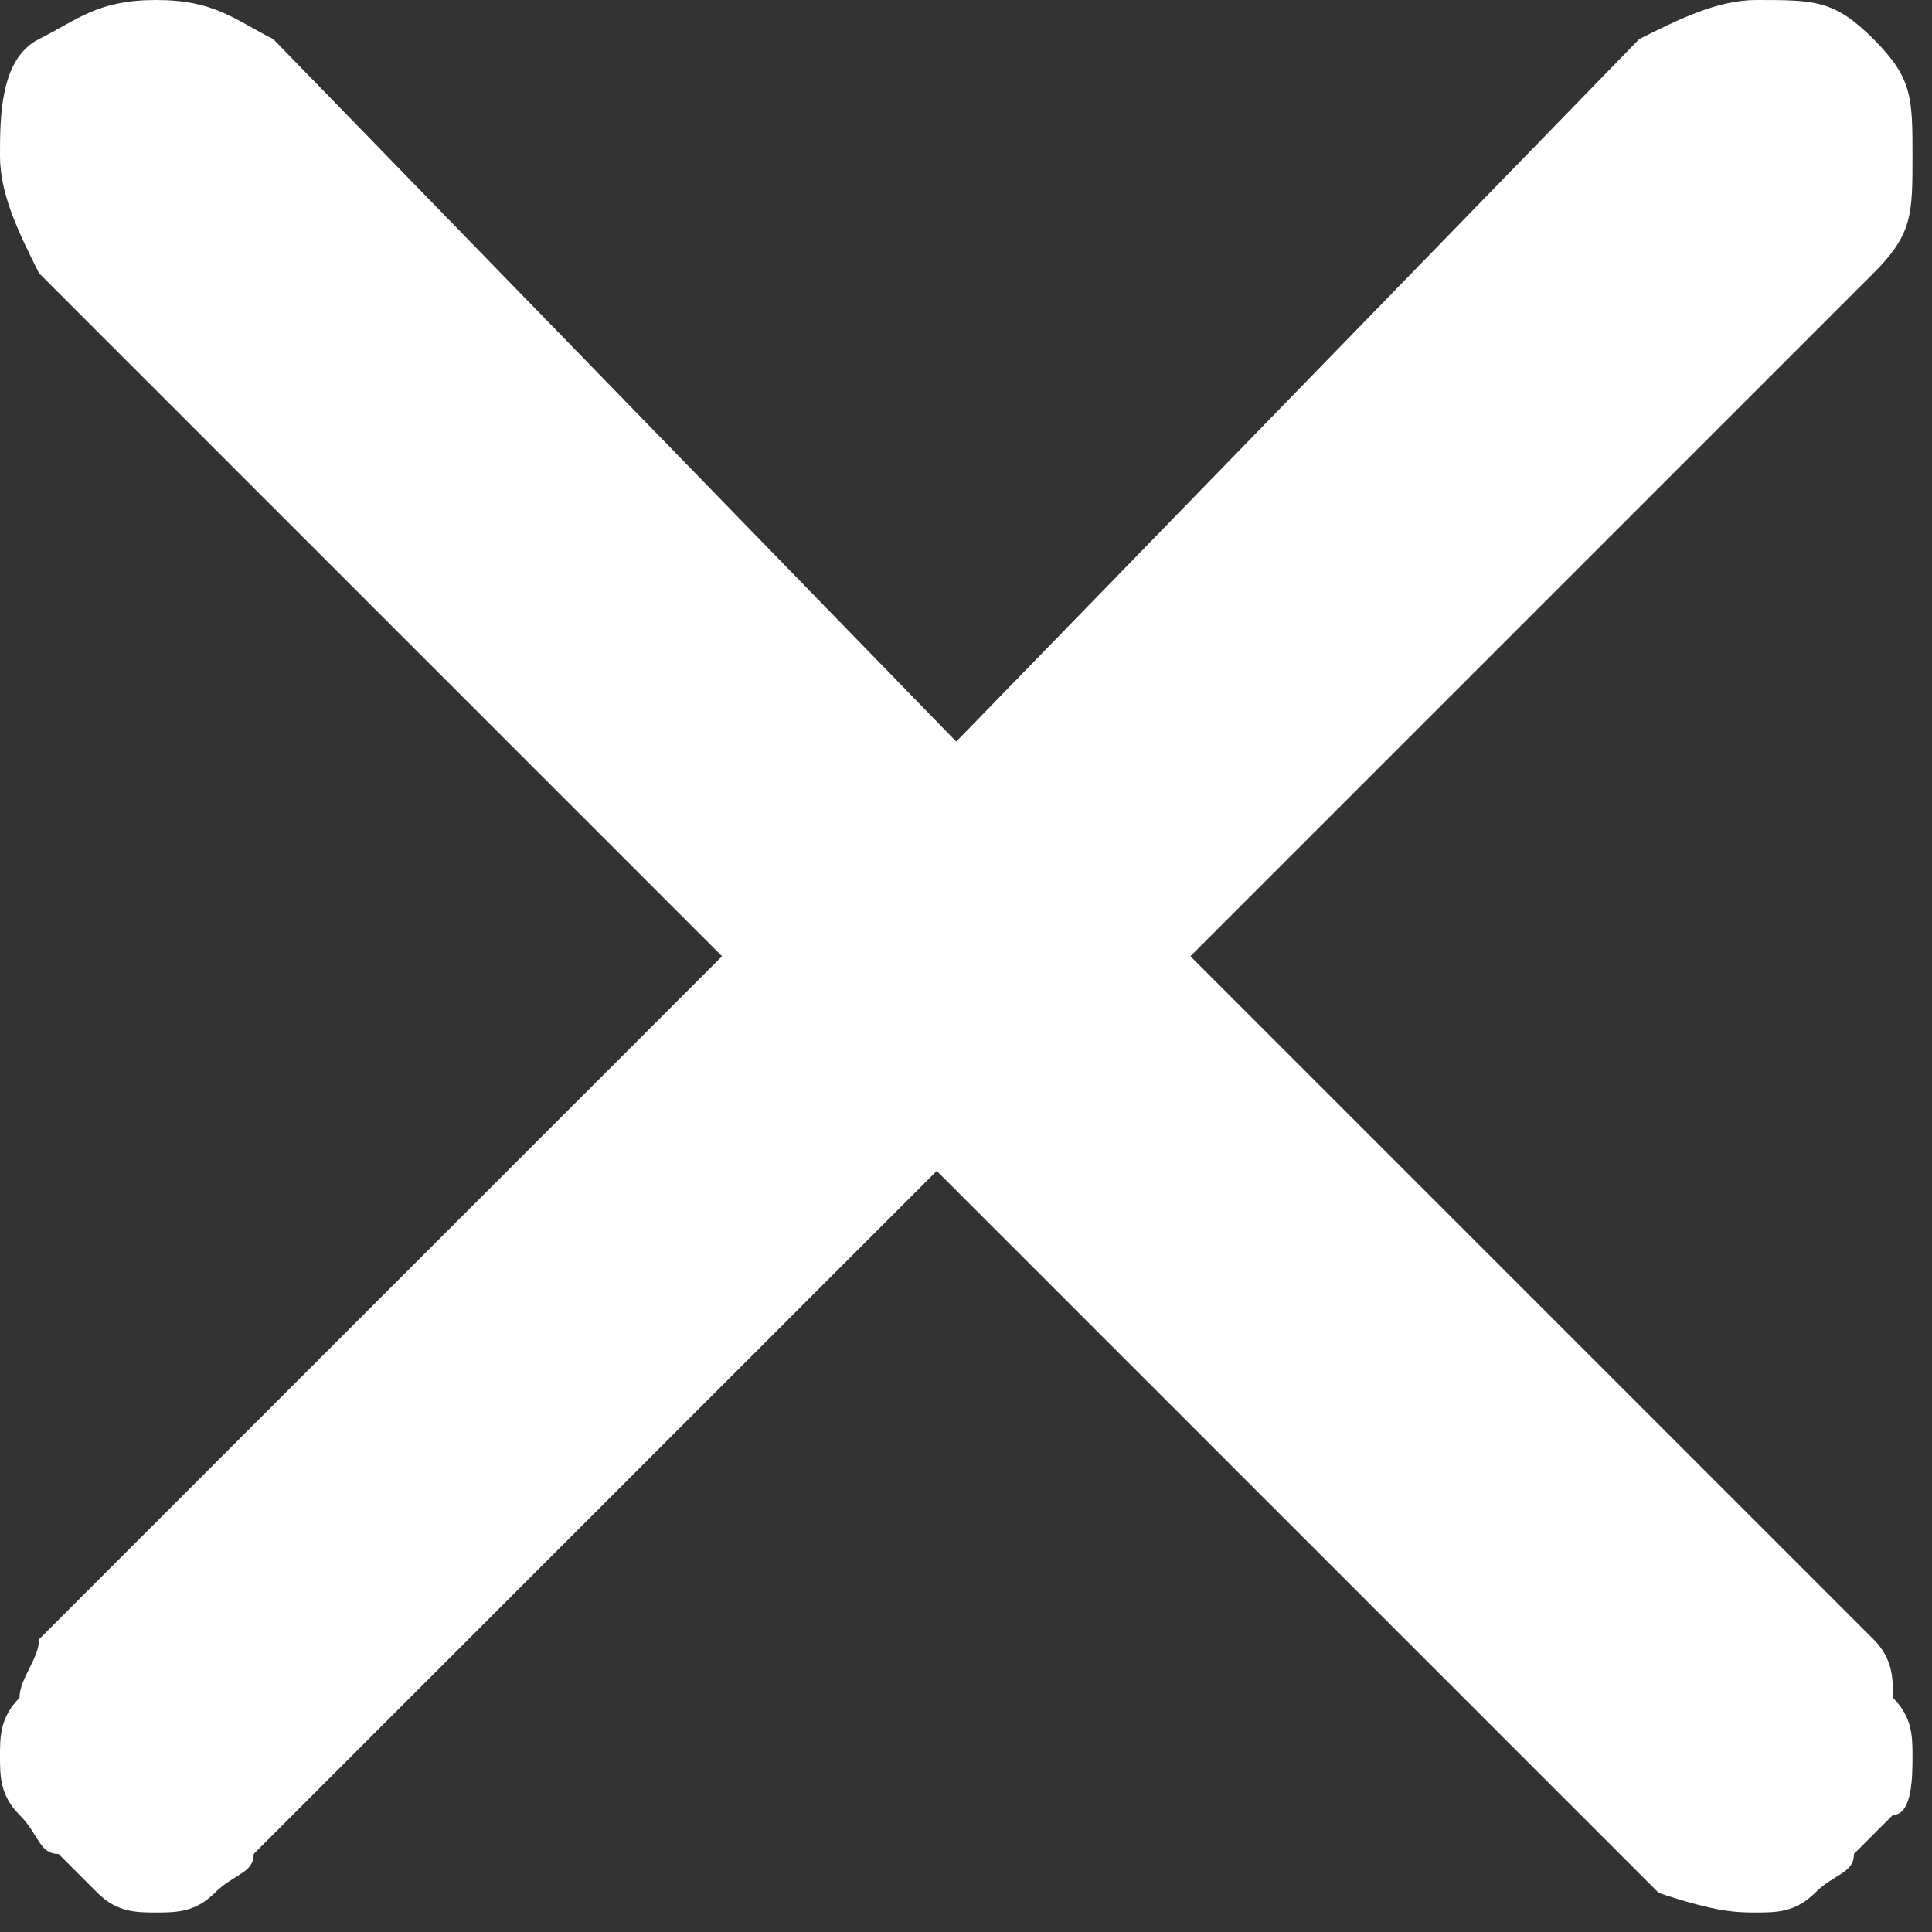 <?xml version="1.0" encoding="utf-8"?>
<!-- Generator: Adobe Illustrator 28.2.0, SVG Export Plug-In . SVG Version: 6.00 Build 0)  -->
<svg version="1.1" id="Lager_1" xmlns="http://www.w3.org/2000/svg" xmlns:xlink="http://www.w3.org/1999/xlink" x="0px" y="0px"
	 viewBox="0 0 9.9 9.9" style="enable-background:new 0 0 9.9 9.9;" xml:space="preserve">
<rect x="0" y="0" width="9.9" height="9.9" fill="#333333" stroke="none"/>
<style type="text/css">
	.st0{fill:#FFFFFF;}
</style>
<path class="st0" d="M6.1,4.9l3.5-3.5c0.2-0.2,0.2-0.3,0.2-0.6S9.8,0.4,9.6,0.2S9.3,0,9,0C8.8,0,8.6,0.1,8.4,0.2L4.9,3.8L1.4,0.2
	C1.2,0.1,1.1,0,0.8,0S0.4,0.1,0.2,0.2S0,0.6,0,0.8s0.1,0.4,0.2,0.6l3.5,3.5L0.2,8.4C0.2,8.5,0.1,8.6,0.1,8.7C0,8.8,0,8.9,0,9
	c0,0.1,0,0.2,0.1,0.3c0.1,0.1,0.1,0.2,0.2,0.2c0.1,0.1,0.2,0.2,0.2,0.2c0.1,0.1,0.2,0.1,0.3,0.1s0.2,0,0.3-0.1s0.2-0.1,0.2-0.2
	l3.5-3.5l3.5,3.5c0.1,0.1,0.2,0.2,0.2,0.2C8.8,9.8,8.9,9.8,9,9.8c0.1,0,0.2,0,0.3-0.1c0.1-0.1,0.2-0.1,0.2-0.2
	c0.1-0.1,0.2-0.2,0.2-0.2C9.8,9.3,9.8,9.1,9.8,9c0-0.1,0-0.2-0.1-0.3C9.7,8.6,9.7,8.5,9.6,8.4L6.1,4.9z"/>
</svg>
